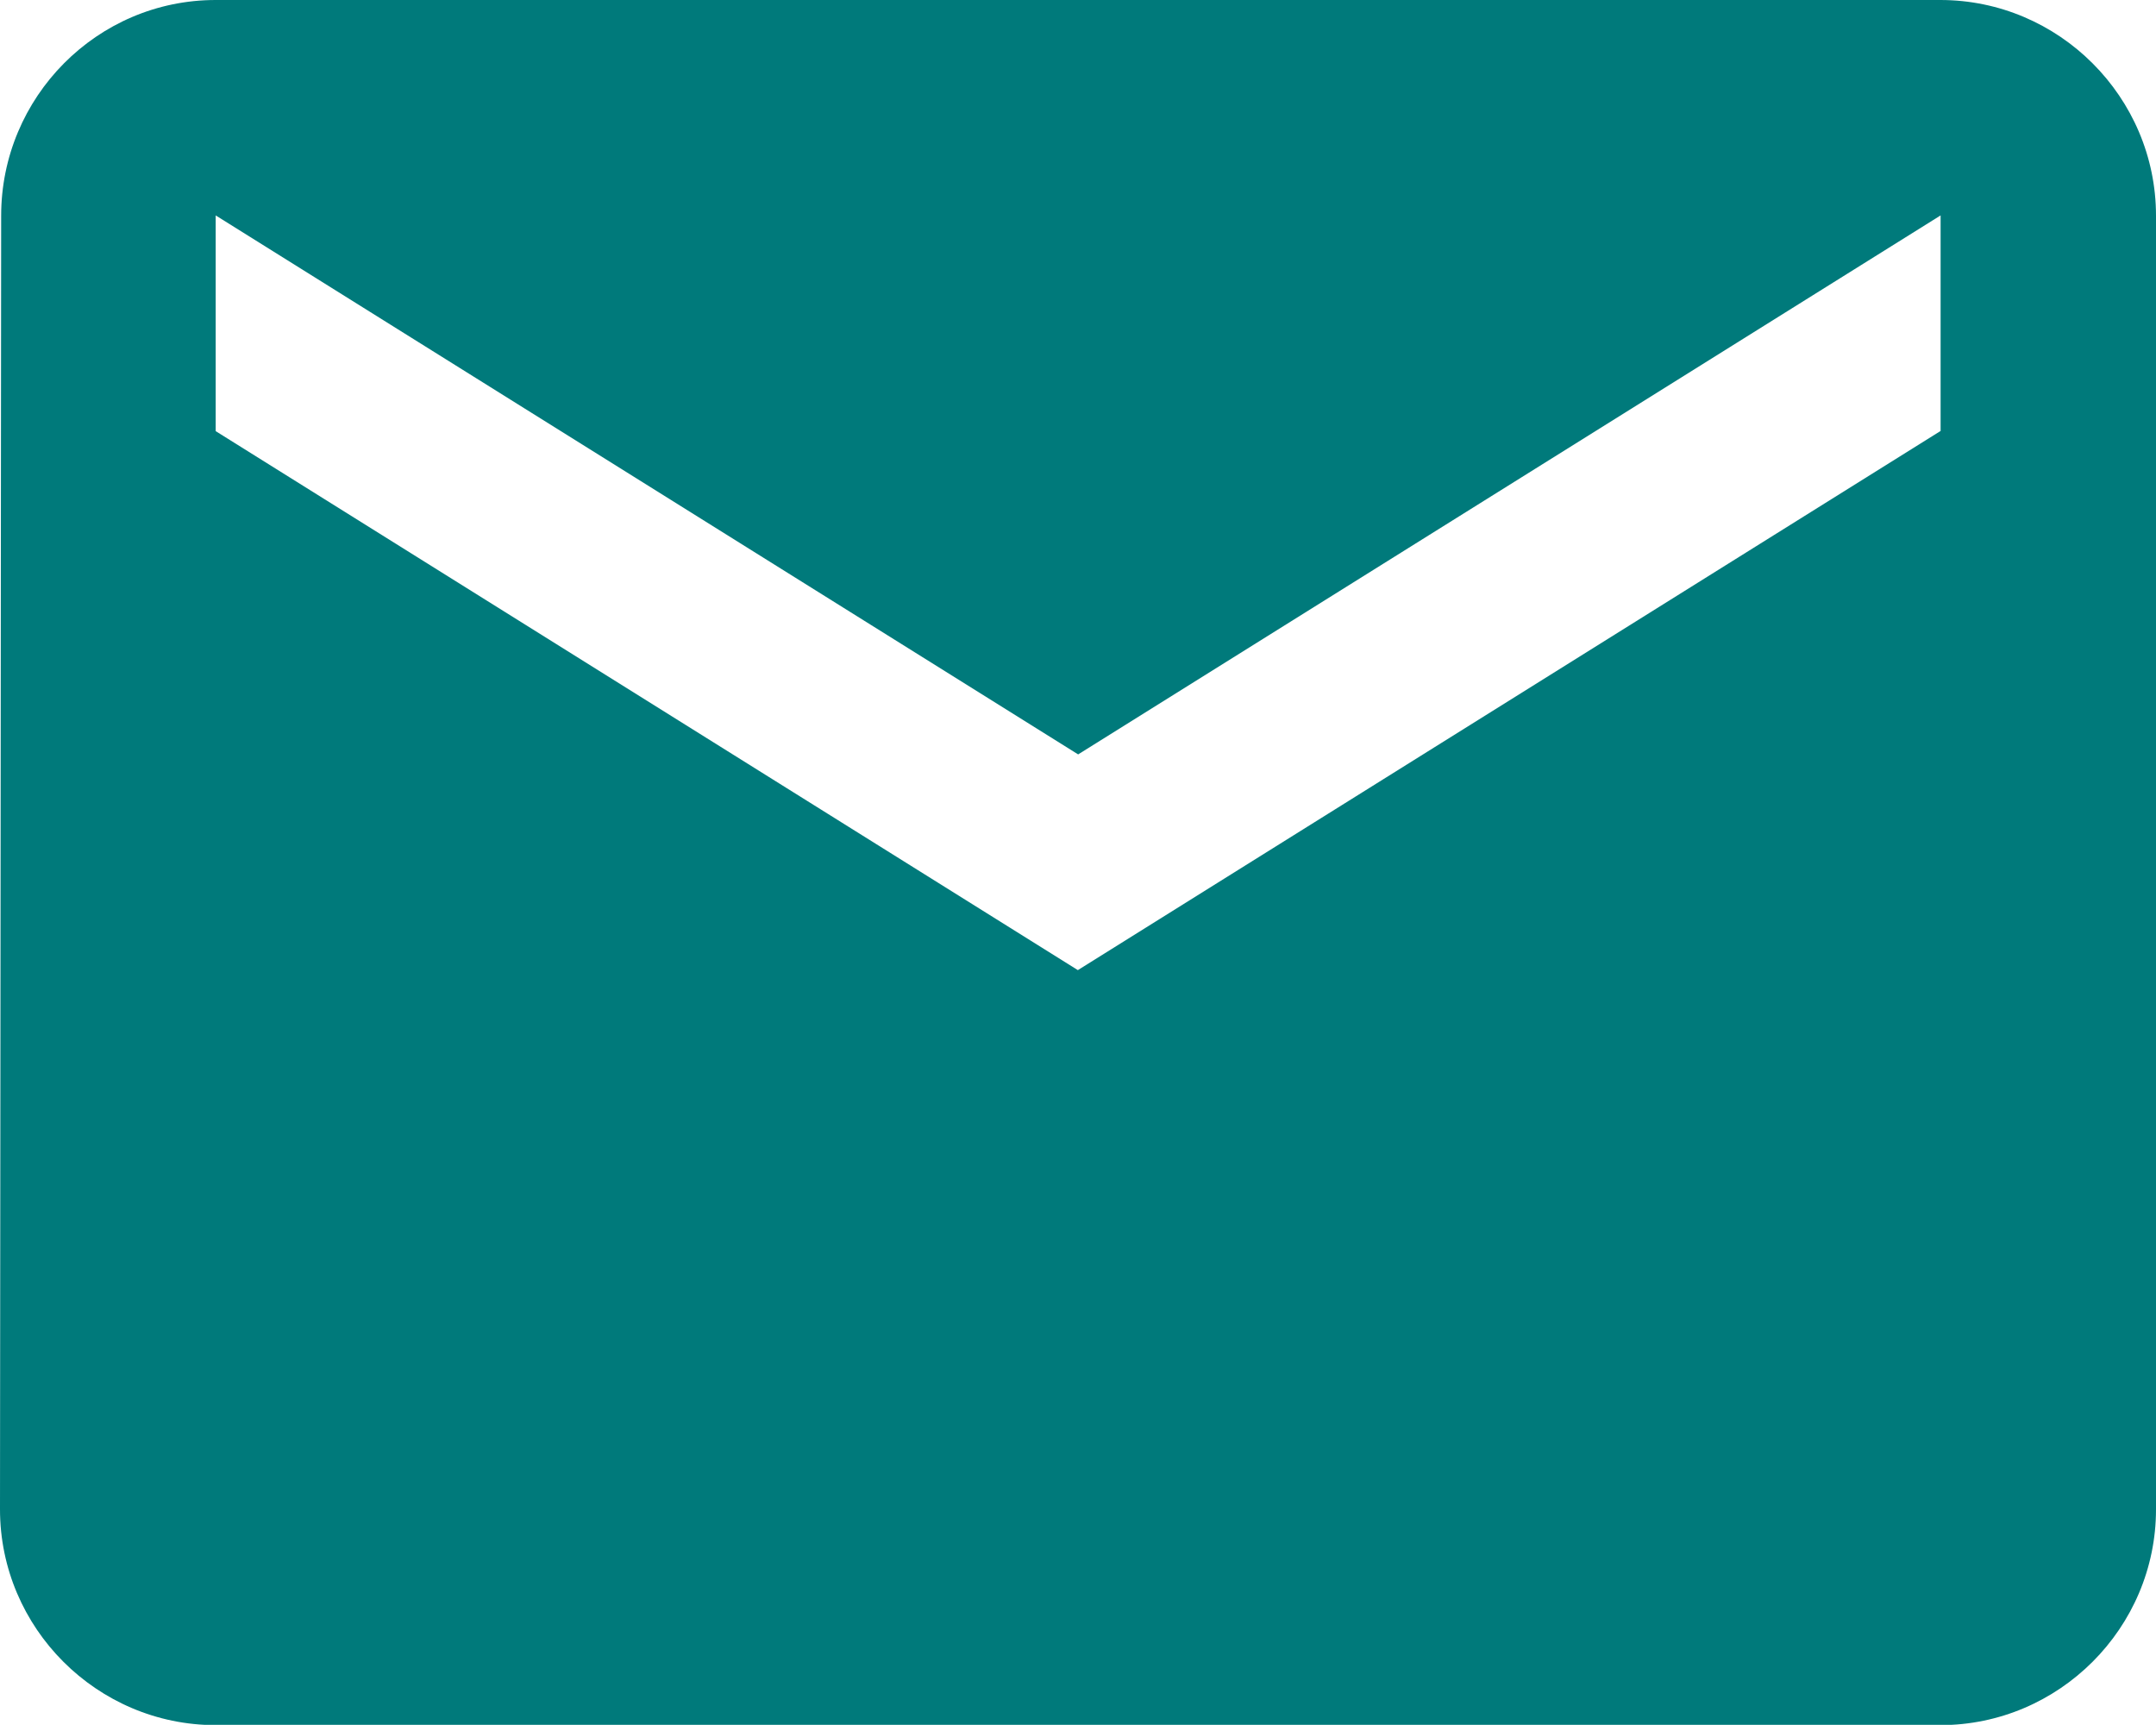 <?xml version="1.0" encoding="UTF-8"?>
<svg id="Ebene_1" data-name="Ebene 1" xmlns="http://www.w3.org/2000/svg" viewBox="0 0 74.17 59.33">
  <defs>
    <style>
      .cls-1 {
        fill: #007a7b;
        stroke-width: 0px;
      }
    </style>
  </defs>
  <path class="cls-1" d="M66.75,0H7.42C3.34,0,.04,3.34.04,7.42l-.04,44.5c0,4.08,3.34,7.42,7.42,7.42h59.33c4.08,0,7.42-3.34,7.42-7.42V7.42c0-4.08-3.34-7.42-7.42-7.42ZM66.75,14.83l-29.67,18.54L7.42,14.83v-7.42l29.67,18.54,29.67-18.54v7.42Z"/>
</svg>